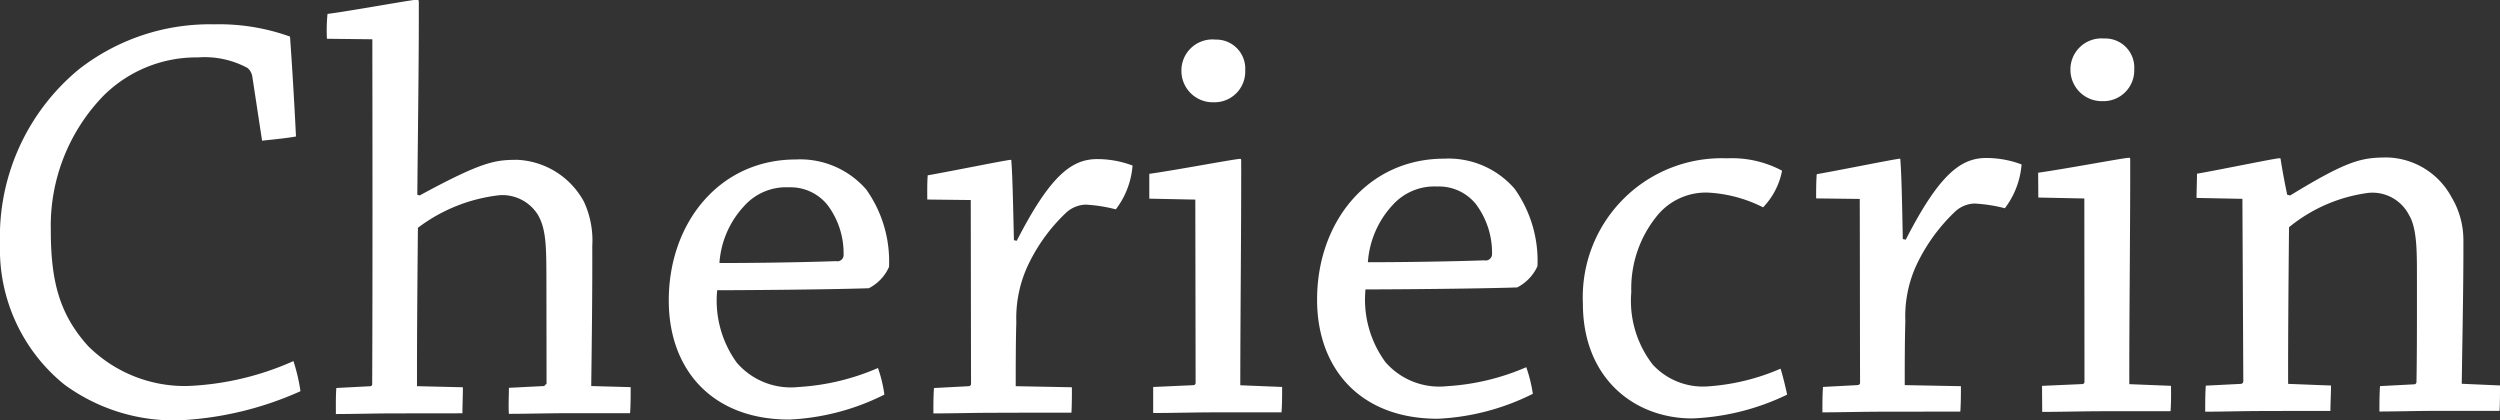 <svg id="title.svg" xmlns="http://www.w3.org/2000/svg" width="167.32" height="28.125" viewBox="0 0 167.32 28.125">
  <rect x="0" y="0" width="167.32" height="28.125" fill="#333333" stroke="none"/>
  <defs>
    <style>
      .cls-1 {
        fill: #fff;
        fill-rule: evenodd;
      }
    </style>
  </defs>
  <path id="Cheriecrin_2020_WINTER" data-name="Cheriecrin 2020 WINTER" class="cls-1" d="M1054.84,534.6a14.536,14.536,0,0,1,5.27-11.673,14.234,14.234,0,0,1,9.06-3.018,13.982,13.982,0,0,1,5.08.822c0.16,2.217.29,4.472,0.4,6.685-0.67.12-1.52,0.2-2.27,0.28l-0.65-4.271a0.937,0.937,0,0,0-.32-0.593,6.051,6.051,0,0,0-3.32-.709,8.807,8.807,0,0,0-6.3,2.541,12.494,12.494,0,0,0-3.55,9.022c0,3.4.57,5.616,2.49,7.749a9.17,9.17,0,0,0,6.67,2.68,19.216,19.216,0,0,0,7.08-1.667,12.337,12.337,0,0,1,.47,2.016,22.433,22.433,0,0,1-8.1,1.949,12.406,12.406,0,0,1-7.72-2.408,11.635,11.635,0,0,1-4.29-9.366V534.6Zm28.09-3.239c4.23-2.3,5.07-2.381,6.55-2.383a5.352,5.352,0,0,1,4.44,2.8,6.155,6.155,0,0,1,.56,2.964c0.01,2.969-.03,6.291-0.07,9.376l2.64,0.074c0,0.555,0,1.19-.04,1.743l-4.07,0c-1.32,0-2.8.042-4.04,0.044-0.04-.551,0-1.145,0-1.742l2.36-.119c0.06-.062.1-0.1,0.16-0.162l-0.01-7.195c-0.01-1.938-.01-3.2-0.6-4.151a2.8,2.8,0,0,0-2.53-1.265,11.075,11.075,0,0,0-5.47,2.182c-0.03,3.126-.07,7.633-0.06,10.6l3.07,0.073c0,0.555-.03,1.191-0.03,1.742l-4.6.006c-1.16,0-2.67.042-3.87,0.044,0-.591-0.01-1.188.03-1.743l2.28-.119a0.14,0.14,0,0,0,.12-0.161c0.03-6.917.02-16.135,0.01-23.059l-3.04-.035a11.265,11.265,0,0,1,.04-1.662c1.56-.2,5.67-0.955,6-0.955,0.07,0,.11.038,0.11,0.157,0.01,3.717-.06,8.547-0.1,12.9Zm16.67,7.019c0-5.143,3.35-9.419,8.5-9.426a5.855,5.855,0,0,1,4.72,2.015,8.3,8.3,0,0,1,1.52,5.179,2.95,2.95,0,0,1-1.35,1.424c-2.36.081-7.63,0.13-10.15,0.133a7.074,7.074,0,0,0,1.32,4.86,4.778,4.778,0,0,0,4.12,1.618,15.627,15.627,0,0,0,5.32-1.272,8.877,8.877,0,0,1,.43,1.781,15.8,15.8,0,0,1-6.35,1.67c-5.19.006-8.07-3.352-8.08-7.94v-0.042Zm8.03-7.563a3.761,3.761,0,0,0-2.96,1.226,6.2,6.2,0,0,0-1.68,3.842c2.29,0,5.52-.045,7.8-0.126a0.419,0.419,0,0,0,.51-0.439,5.368,5.368,0,0,0-1.08-3.323,3.169,3.169,0,0,0-2.56-1.18h-0.03Zm9.27,0.818c0-.552-0.01-1.107.03-1.62,1.6-.279,5.31-1.036,5.56-1.036,0.04,0,.04.038,0.04,0.115,0.08,1.033.12,3.166,0.17,5.263l0.19,0.038c2.27-4.433,3.71-5.464,5.39-5.466a6.65,6.65,0,0,1,2.36.433,5.536,5.536,0,0,1-1.12,2.931,10.242,10.242,0,0,0-2.03-.317,2.047,2.047,0,0,0-1.36.6,11.723,11.723,0,0,0-2.59,3.681,8.384,8.384,0,0,0-.68,3.6c-0.04,1.383-.04,2.968-0.04,4.271l3.76,0.072c0,0.517,0,1.153-.03,1.7-1.45,0-3.36,0-5.08.007-1.4,0-2.88.042-4.16,0.044,0-.552,0-1.188.04-1.7l2.32-.122a0.18,0.18,0,0,0,.16-0.12c-0.01-3.916-.01-8.582-0.02-12.34Zm14.86-.058v-1.662c1.72-.237,5.75-1,6.07-1,0.08,0,.08.043,0.08,0.12,0.01,4.353-.06,10.841-0.06,15.031l2.8,0.113c0,0.6,0,1.152-.04,1.7l-4.44,0c-1.35,0-2.83.042-4.15,0.044v-1.742l2.67-.12a0.156,0.156,0,0,0,.17-0.162l-0.02-12.259Zm4.42-10.646a1.942,1.942,0,0,1,2,2.053,2.055,2.055,0,0,1-2.11,2.142,2.1,2.1,0,0,1-2.16-2.1,2.076,2.076,0,0,1,2.23-2.1h0.04Zm6.81,17.394c0-5.143,3.35-9.418,8.51-9.425a5.845,5.845,0,0,1,4.71,2.015,8.307,8.307,0,0,1,1.53,5.179,2.971,2.971,0,0,1-1.36,1.424c-2.35.081-7.63,0.129-10.15,0.133a7.075,7.075,0,0,0,1.33,4.86,4.766,4.766,0,0,0,4.11,1.617,15.627,15.627,0,0,0,5.32-1.271,9.65,9.65,0,0,1,.44,1.781,15.82,15.82,0,0,1-6.35,1.669c-5.2.007-8.08-3.351-8.09-7.939v-0.043Zm8.03-7.562a3.754,3.754,0,0,0-2.96,1.226,6.257,6.257,0,0,0-1.67,3.842c2.28,0,5.51-.046,7.79-0.126a0.427,0.427,0,0,0,.52-0.439,5.428,5.428,0,0,0-1.08-3.323,3.169,3.169,0,0,0-2.56-1.18h-0.04Zm9.76,7.821a9.3,9.3,0,0,1,9.65-9.707,7.111,7.111,0,0,1,3.68.828,4.848,4.848,0,0,1-1.27,2.453,9.219,9.219,0,0,0-3.6-.982,4.2,4.2,0,0,0-3.43,1.468,7.682,7.682,0,0,0-1.79,5.181,6.951,6.951,0,0,0,1.44,4.864,4.566,4.566,0,0,0,3.6,1.457,14.612,14.612,0,0,0,4.95-1.191c0.16,0.513.32,1.183,0.44,1.738a16.032,16.032,0,0,1-6.35,1.593c-3.88,0-7.31-2.682-7.32-7.663v-0.039Zm15.61-7.024c0-.552,0-1.107.04-1.62,1.6-.279,5.32-1.036,5.56-1.036,0.04,0,.04.039,0.04,0.116,0.08,1.033.12,3.165,0.16,5.262l0.2,0.038c2.27-4.432,3.71-5.463,5.39-5.465a6.673,6.673,0,0,1,2.36.432,5.53,5.53,0,0,1-1.12,2.931,10.373,10.373,0,0,0-2.04-.316,2.02,2.02,0,0,0-1.35.6,11.894,11.894,0,0,0-2.6,3.682,8.238,8.238,0,0,0-.67,3.6c-0.04,1.384-.04,2.968-0.04,4.272l3.76,0.072c0,0.516,0,1.152-.04,1.7l-5.07.006c-1.4,0-2.88.043-4.16,0.044,0-.552,0-1.187.04-1.7l2.32-.123a0.179,0.179,0,0,0,.16-0.119c-0.01-3.917-.01-8.582-0.02-12.341Zm14.87-.058c0-.554-0.01-1.148-0.01-1.661,1.72-.237,5.76-1,6.08-1,0.08,0,.08.042,0.08,0.119,0.01,4.353-.07,10.841-0.06,15.032l2.79,0.112c0.01,0.6.01,1.153-.03,1.7l-4.44,0c-1.36,0-2.83.043-4.15,0.044,0-.59-0.01-1.187-0.01-1.742l2.68-.119a0.148,0.148,0,0,0,.16-0.162l-0.01-12.26Zm4.42-10.645a1.941,1.941,0,0,1,2,2.052,2.061,2.061,0,0,1-2.12,2.142,2.1,2.1,0,0,1-2.15-2.094,2.076,2.076,0,0,1,2.23-2.1h0.04Zm6.17,10.671c0-.513.03-1.107,0.03-1.62,1.6-.279,5.24-1.035,5.52-1.036,0.08,0,.08.039,0.08,0.078,0.12,0.793.32,1.819,0.44,2.37l0.2,0.042c3.95-2.418,4.83-2.539,6.55-2.541a5.034,5.034,0,0,1,4.24,2.647,5.583,5.583,0,0,1,.8,2.925c0.01,2.888-.07,6.605-0.11,9.573l2.56,0.113c0,0.517,0,1.152-.03,1.7l-4.2,0c-1.24,0-2.72.042-3.84,0.044,0-.517,0-1.146.04-1.7l2.32-.122a0.167,0.167,0,0,0,.12-0.159c0.04-2.136.03-4.985,0.03-7.159,0-1.581,0-3.123-.52-3.994a2.749,2.749,0,0,0-2.72-1.5,10.533,10.533,0,0,0-5.32,2.3c-0.03,3.007-.07,7.6-0.06,10.483l2.87,0.112c0,0.555-.04,1.191-0.04,1.7-1.31,0-2.99,0-4.51.006-1.28,0-2.68.043-3.87,0.044,0-.552,0-1.188.04-1.743l2.35-.118a0.174,0.174,0,0,0,.16-0.162l-0.06-12.222Z" transform="translate(-1054.84 -518.281)"/>
</svg>
